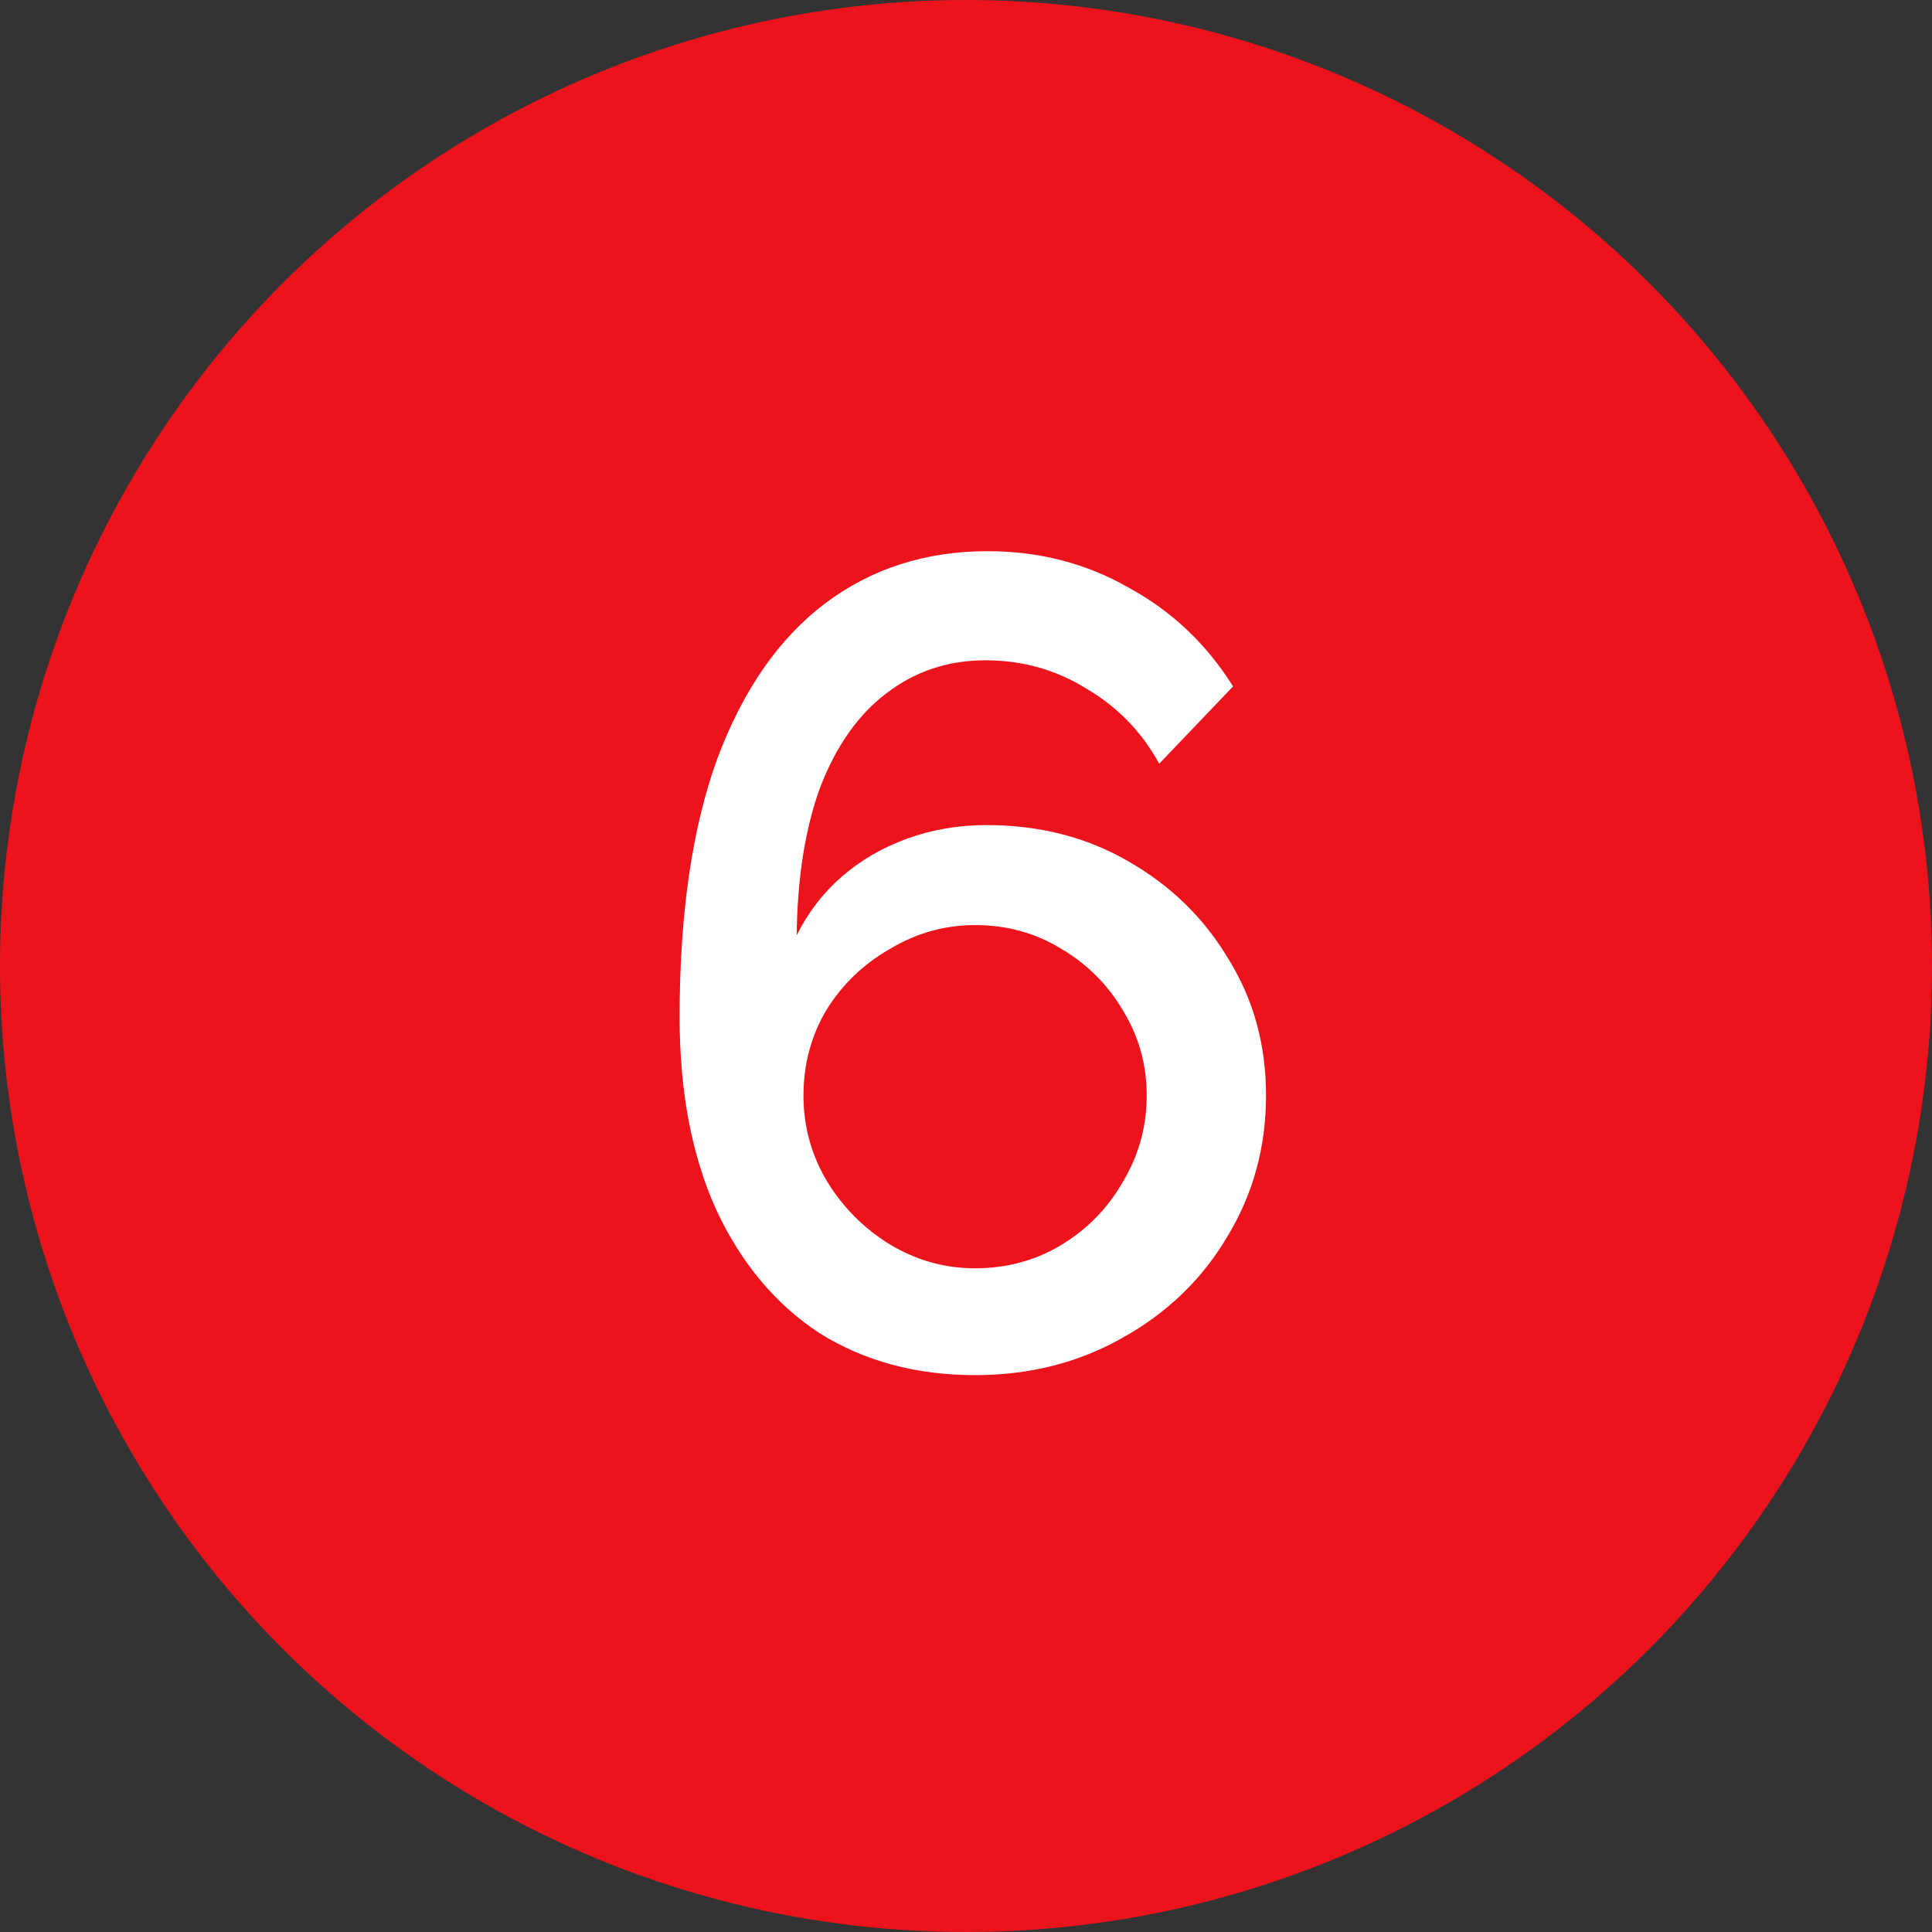<?xml version="1.0" encoding="UTF-8"?> <svg xmlns="http://www.w3.org/2000/svg" width="34" height="34" viewBox="0 0 34 34" fill="none"><rect x="0" y="0" width="34" height="34" fill="#333333" stroke="none"/><circle cx="17" cy="17" r="17" fill="#ED131C"></circle><path d="M22.28 19.28C22.28 20.187 22.053 21.013 21.6 21.76C21.16 22.507 20.547 23.1 19.76 23.54C18.987 23.98 18.12 24.2 17.16 24.2C16.12 24.2 15.207 23.953 14.42 23.46C13.647 22.953 13.04 22.227 12.6 21.28C12.173 20.333 11.96 19.207 11.96 17.9C11.96 16.087 12.18 14.573 12.62 13.36C13.073 12.147 13.707 11.233 14.52 10.62C15.333 10.007 16.287 9.7 17.38 9.7C18.287 9.7 19.113 9.913 19.86 10.34C20.62 10.753 21.233 11.333 21.7 12.08L20.4 13.44C20.093 12.88 19.667 12.44 19.12 12.12C18.587 11.787 17.993 11.62 17.34 11.62C16.687 11.62 16.107 11.813 15.6 12.2C15.107 12.573 14.72 13.12 14.44 13.84C14.173 14.56 14.033 15.433 14.02 16.46C14.22 16.06 14.48 15.72 14.8 15.44C15.133 15.147 15.52 14.92 15.96 14.76C16.4 14.6 16.867 14.52 17.36 14.52C18.293 14.52 19.127 14.733 19.86 15.16C20.607 15.587 21.193 16.16 21.62 16.88C22.06 17.587 22.28 18.387 22.28 19.28ZM17.16 22.32C17.707 22.32 18.207 22.187 18.66 21.92C19.127 21.64 19.493 21.267 19.76 20.8C20.04 20.333 20.18 19.827 20.18 19.28C20.18 18.733 20.04 18.233 19.76 17.78C19.493 17.327 19.133 16.967 18.68 16.7C18.227 16.42 17.72 16.28 17.16 16.28C16.627 16.28 16.127 16.42 15.66 16.7C15.193 16.967 14.82 17.327 14.54 17.78C14.273 18.233 14.14 18.733 14.14 19.28C14.14 19.827 14.28 20.333 14.56 20.8C14.84 21.253 15.207 21.62 15.66 21.9C16.127 22.18 16.627 22.32 17.16 22.32Z" fill="white"></path></svg> 